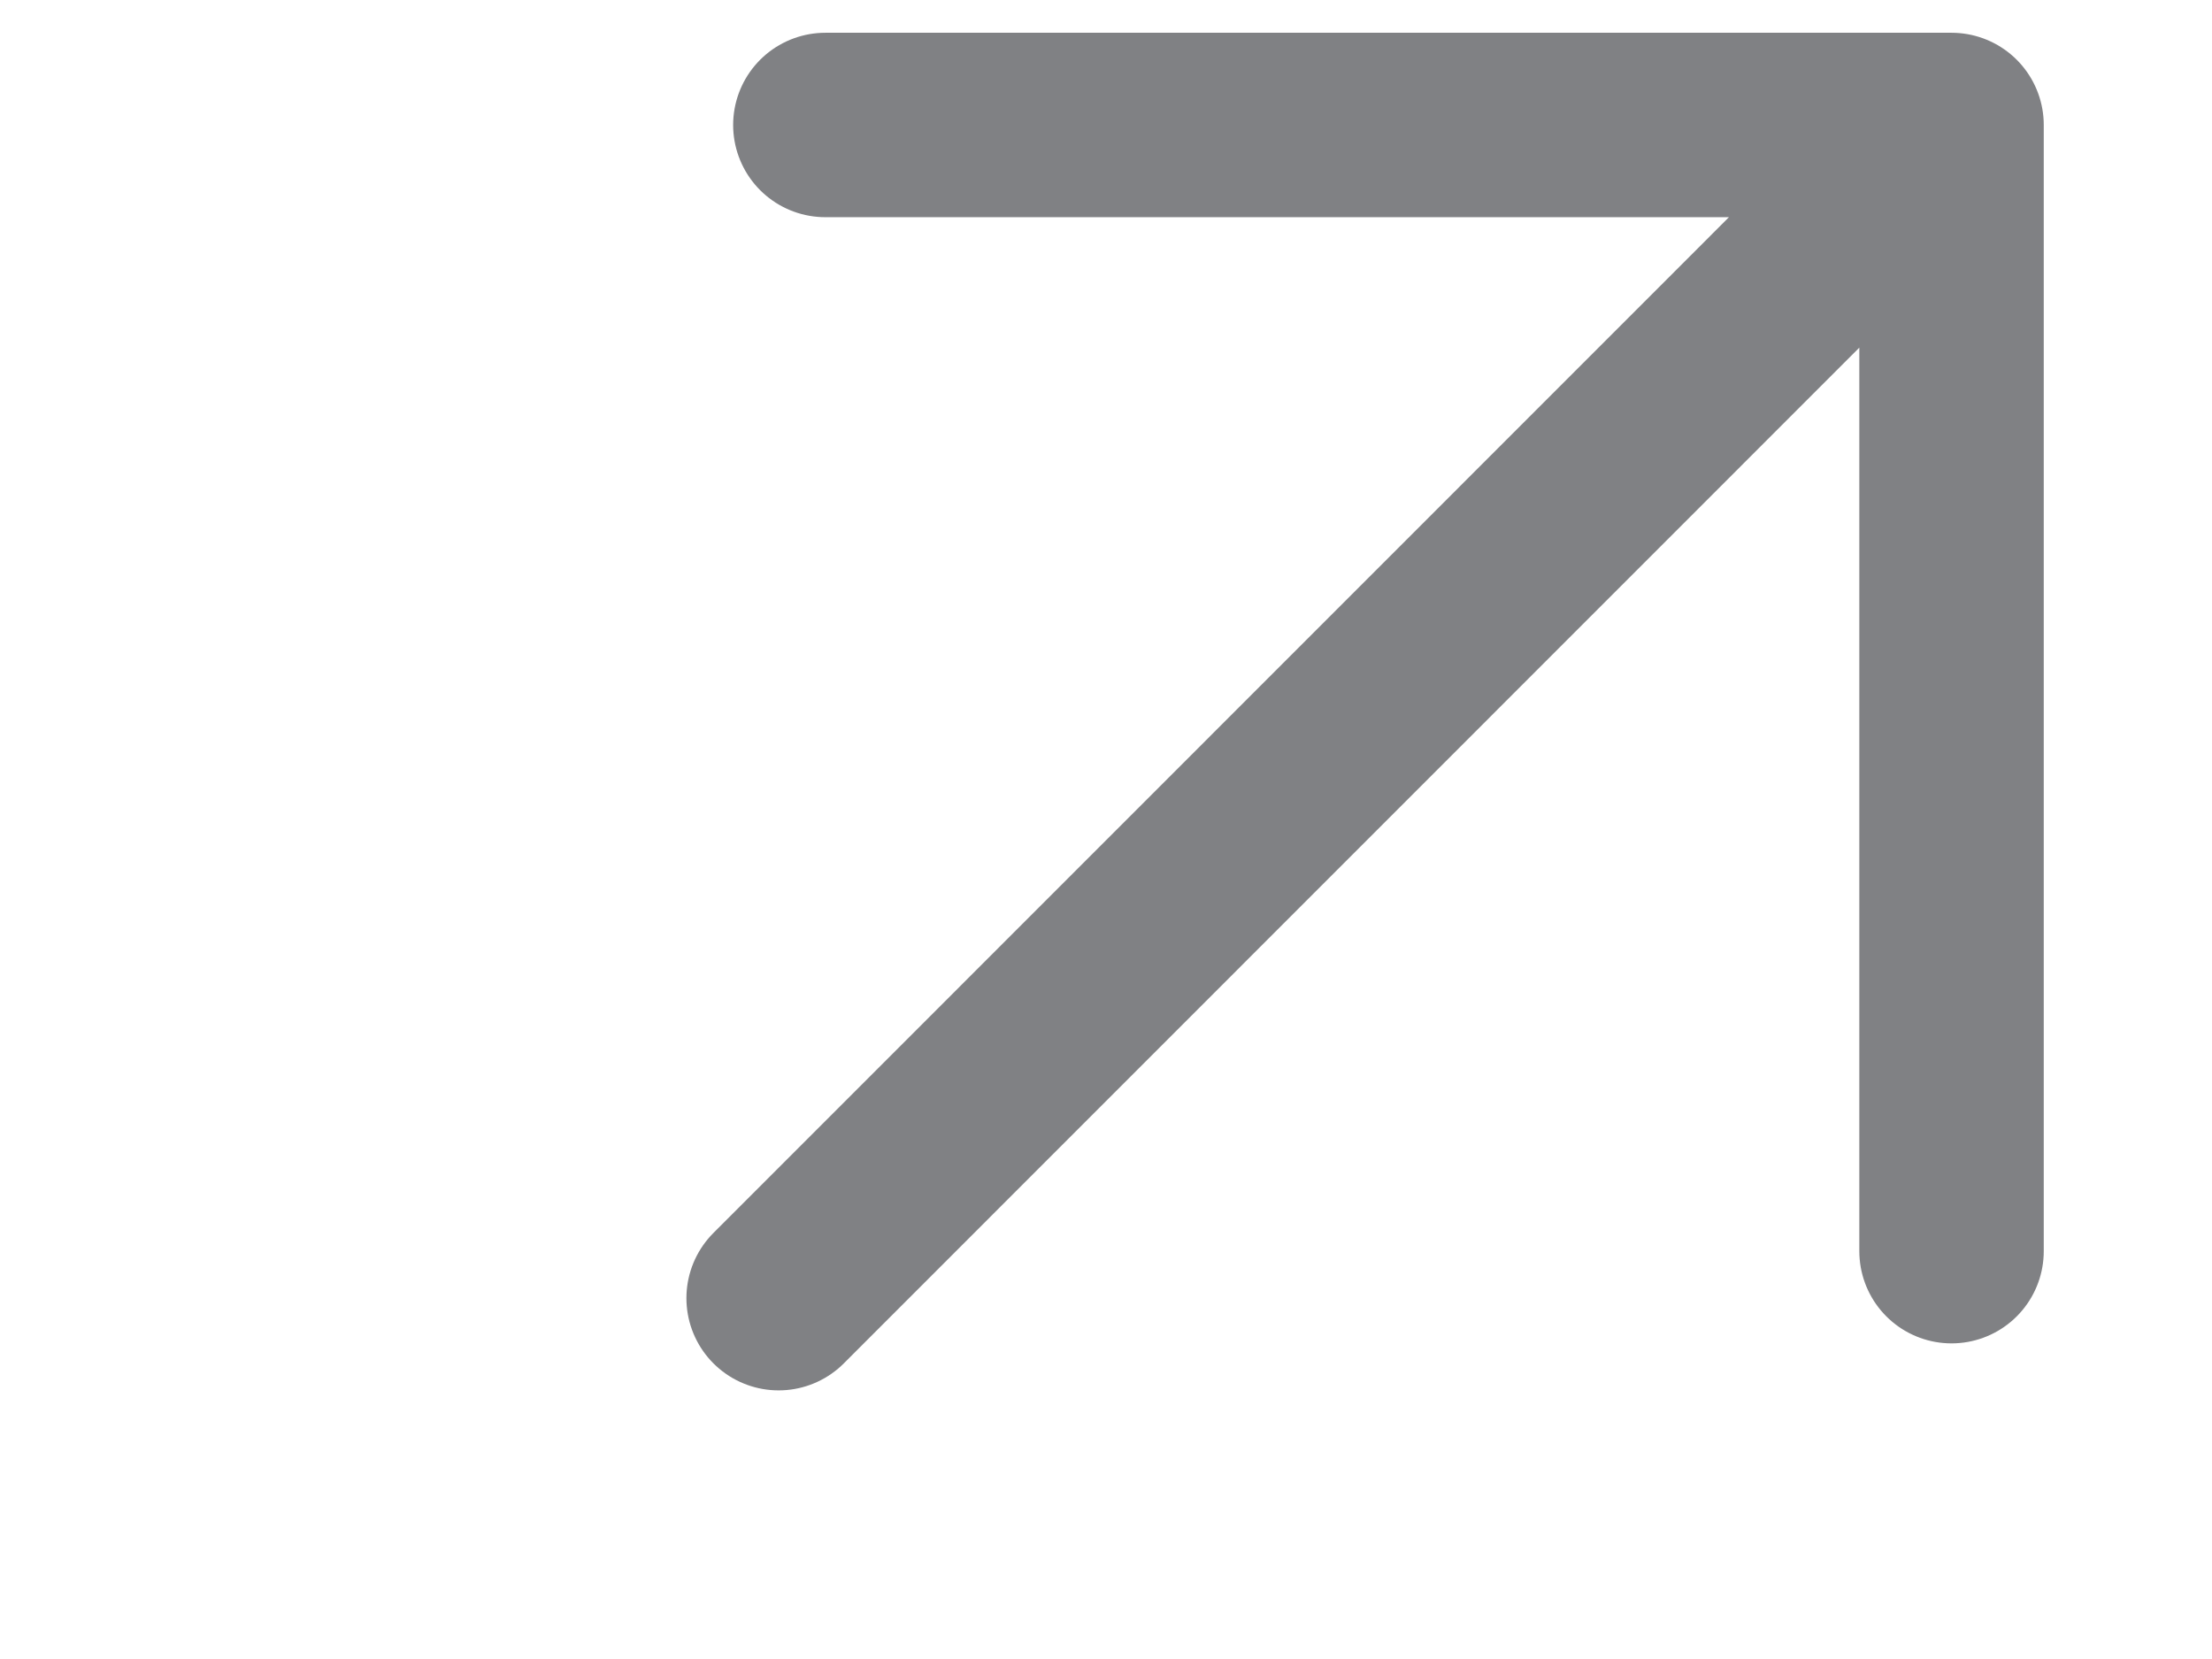 <?xml version="1.0" encoding="UTF-8"?> <svg xmlns="http://www.w3.org/2000/svg" width="8" height="6" viewBox="0 0 8 6" fill="none"><path d="M2.816 4.695L7.058 0.452M7.058 0.452L7.058 4.525M7.058 0.452L2.985 0.452" stroke="#808184" stroke-width="0.667" stroke-linecap="round" stroke-linejoin="round"></path></svg> 